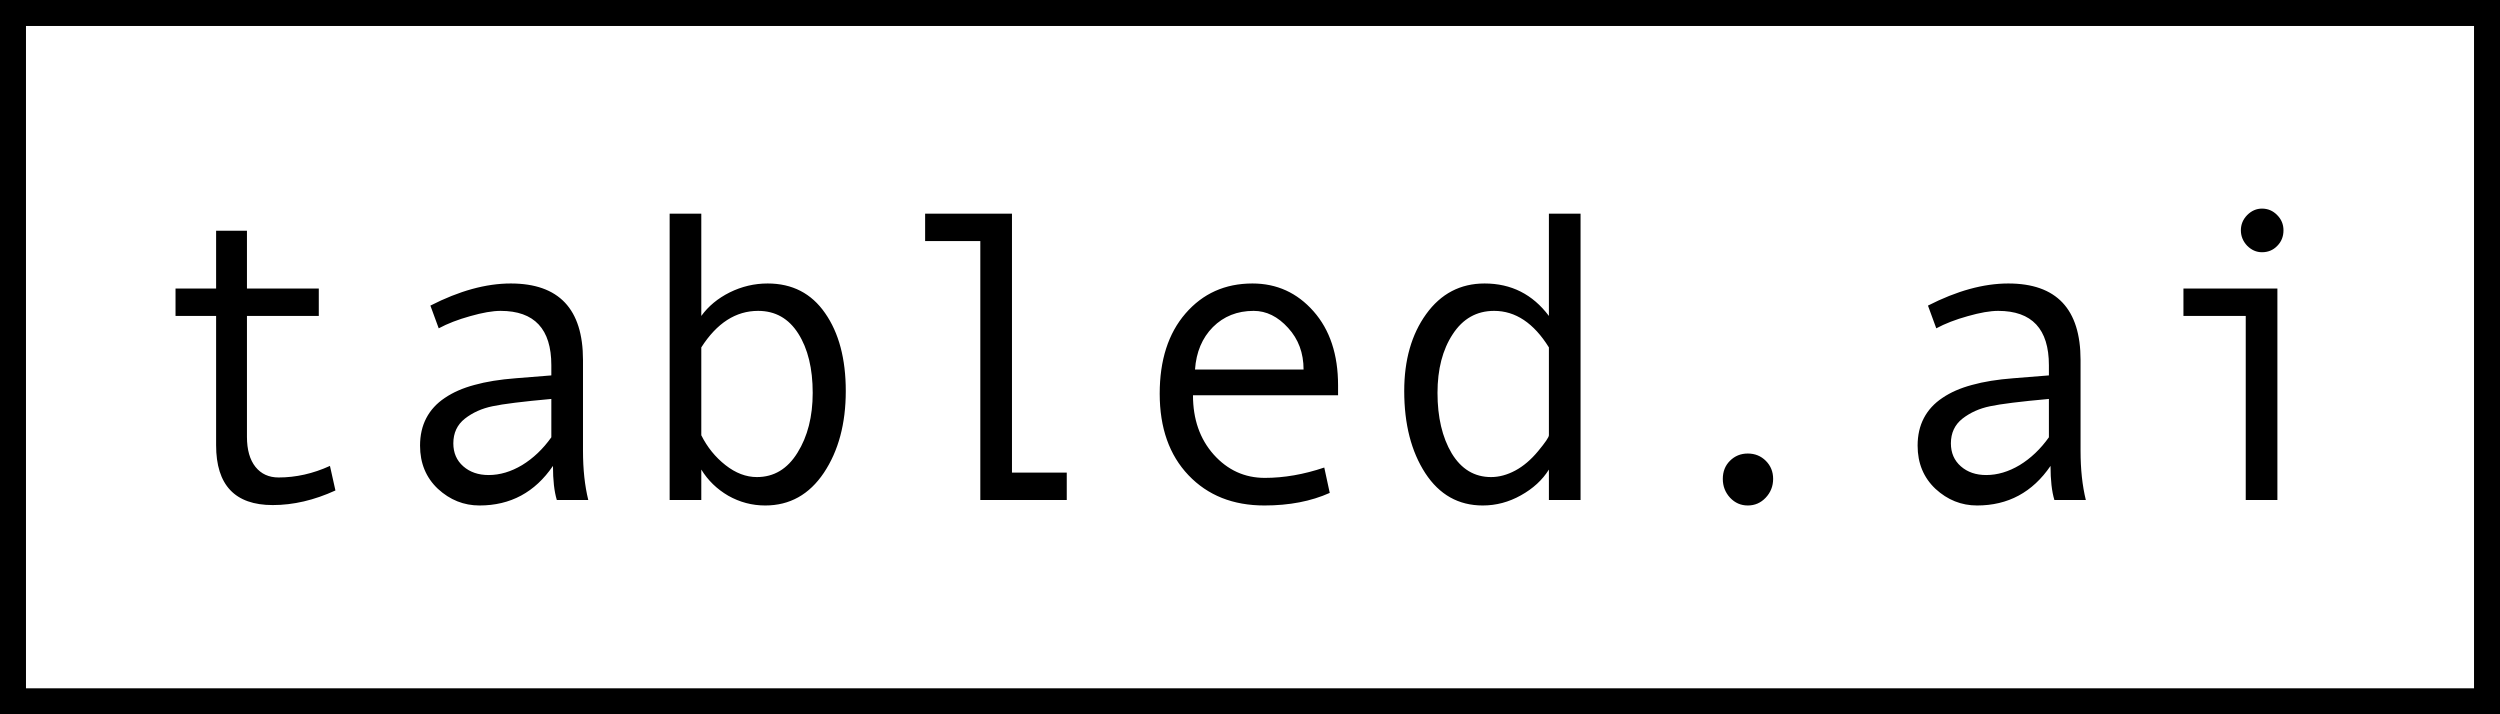 <svg width="770" height="220" viewBox="0 0 770 220" fill="none" xmlns="http://www.w3.org/2000/svg">
<g clip-path="url(#clip0_1_2)">
<rect x="4" y="4" width="762" height="212" stroke="black" stroke-width="8"/>
<path d="M103.312 151.062C96.771 154.062 90.333 155.562 84 155.562C72.375 155.562 66.562 149.417 66.562 137.125V97.312H54.062V88.875H66.562V71.062H76.062V88.875H98.188V97.312H76.062V134.562C76.062 138.521 76.938 141.604 78.688 143.812C80.438 145.979 82.812 147.062 85.812 147.062C91.146 147.062 96.417 145.875 101.625 143.5L103.312 151.062ZM181.188 154H171.5C170.708 151.375 170.312 147.875 170.312 143.5C164.771 151.625 157.229 155.688 147.688 155.688C142.854 155.688 138.583 153.979 134.875 150.562C131.208 147.104 129.375 142.667 129.375 137.25C129.375 134.042 130.021 131.208 131.312 128.75C132.604 126.292 134.5 124.229 137 122.562C139.5 120.854 142.542 119.521 146.125 118.562C149.708 117.562 153.958 116.875 158.875 116.5L169.812 115.625V112.5C169.812 101.333 164.604 95.75 154.188 95.75C151.729 95.75 148.604 96.292 144.812 97.375C141.062 98.417 137.833 99.667 135.125 101.125L132.562 94.125C141.438 89.583 149.688 87.312 157.312 87.312C172.146 87.312 179.562 95.167 179.562 110.875V138.875C179.562 144.542 180.104 149.583 181.188 154ZM169.812 134.688V122.875C161.021 123.667 154.979 124.417 151.688 125.125C148.438 125.792 145.604 127.062 143.188 128.938C140.812 130.812 139.625 133.354 139.625 136.562C139.625 139.479 140.646 141.833 142.688 143.625C144.729 145.417 147.333 146.312 150.5 146.312C153.958 146.312 157.396 145.292 160.812 143.25C164.229 141.167 167.229 138.312 169.812 134.688ZM216 97.312C218.167 94.312 221.083 91.896 224.75 90.062C228.458 88.229 232.354 87.312 236.438 87.312C244.021 87.312 249.917 90.354 254.125 96.438C258.375 102.521 260.5 110.521 260.5 120.438C260.5 130.479 258.25 138.875 253.75 145.625C249.25 152.333 243.229 155.688 235.688 155.688C231.646 155.688 227.854 154.688 224.312 152.688C220.812 150.646 218.042 147.958 216 144.625V154H206.25V65.812H216V97.312ZM216 107V134.062C217.833 137.729 220.312 140.792 223.438 143.25C226.562 145.708 229.792 146.938 233.125 146.938C238.375 146.938 242.542 144.438 245.625 139.438C248.75 134.438 250.312 128.292 250.312 121C250.312 113.5 248.833 107.417 245.875 102.75C242.917 98.083 238.792 95.75 233.5 95.75C226.625 95.75 220.792 99.5 216 107ZM328.562 154H301.938V74.25H284.938V65.812H311.688V145.562H328.562V154ZM412.125 121.75H367.438C367.438 129.125 369.562 135.208 373.812 140C378.104 144.792 383.354 147.188 389.562 147.188C395.479 147.188 401.583 146.125 407.875 144L409.562 151.812C403.812 154.396 397.104 155.688 389.438 155.688C379.771 155.688 371.979 152.583 366.062 146.375C360.146 140.167 357.188 131.792 357.188 121.25C357.188 110.917 359.833 102.688 365.125 96.562C370.458 90.396 377.333 87.312 385.75 87.312C393.25 87.312 399.521 90.167 404.562 95.875C409.604 101.583 412.125 109.188 412.125 118.688V121.75ZM401.5 113.812C401.5 108.729 399.917 104.458 396.75 101C393.583 97.5 390.042 95.75 386.125 95.75C381.083 95.75 376.896 97.417 373.562 100.75C370.271 104.083 368.438 108.438 368.062 113.812H401.5ZM486.812 154H477.062V144.625C475.062 147.833 472.188 150.479 468.438 152.562C464.729 154.646 460.812 155.688 456.688 155.688C449.229 155.688 443.333 152.375 439 145.75C434.667 139.083 432.5 130.646 432.5 120.438C432.5 110.896 434.75 103 439.25 96.75C443.792 90.458 449.792 87.312 457.25 87.312C465.458 87.312 472.062 90.646 477.062 97.312V65.812H486.812V154ZM477.062 134.062V107C472.396 99.5 466.771 95.75 460.188 95.75C454.812 95.75 450.562 98.146 447.438 102.938C444.312 107.688 442.75 113.708 442.75 121C442.75 128.5 444.208 134.708 447.125 139.625C450.083 144.5 454.125 146.938 459.25 146.938C461.708 146.938 464.188 146.271 466.688 144.938C469.188 143.604 471.542 141.604 473.75 138.938C475.958 136.271 477.062 134.646 477.062 134.062ZM538.312 139.688C540.521 139.688 542.375 140.438 543.875 141.938C545.375 143.438 546.125 145.292 546.125 147.5C546.125 149.75 545.354 151.688 543.812 153.312C542.312 154.896 540.479 155.688 538.312 155.688C536.188 155.688 534.375 154.896 532.875 153.312C531.375 151.688 530.625 149.75 530.625 147.5C530.625 145.25 531.354 143.396 532.812 141.938C534.312 140.438 536.146 139.688 538.312 139.688ZM642.438 154H632.75C631.958 151.375 631.562 147.875 631.562 143.5C626.021 151.625 618.479 155.688 608.938 155.688C604.104 155.688 599.833 153.979 596.125 150.562C592.458 147.104 590.625 142.667 590.625 137.25C590.625 134.042 591.271 131.208 592.562 128.75C593.854 126.292 595.75 124.229 598.25 122.562C600.75 120.854 603.792 119.521 607.375 118.562C610.958 117.562 615.208 116.875 620.125 116.5L631.062 115.625V112.5C631.062 101.333 625.854 95.75 615.438 95.75C612.979 95.75 609.854 96.292 606.062 97.375C602.312 98.417 599.083 99.667 596.375 101.125L593.812 94.125C602.688 89.583 610.938 87.312 618.562 87.312C633.396 87.312 640.812 95.167 640.812 110.875V138.875C640.812 144.542 641.354 149.583 642.438 154ZM631.062 134.688V122.875C622.271 123.667 616.229 124.417 612.938 125.125C609.688 125.792 606.854 127.062 604.438 128.938C602.062 130.812 600.875 133.354 600.875 136.562C600.875 139.479 601.896 141.833 603.938 143.625C605.979 145.417 608.583 146.312 611.75 146.312C615.208 146.312 618.646 145.292 622.062 143.25C625.479 141.167 628.479 138.312 631.062 134.688ZM696.688 64.25C698.521 64.25 700.083 64.917 701.375 66.25C702.667 67.542 703.312 69.104 703.312 70.938C703.312 72.854 702.667 74.458 701.375 75.75C700.125 77.042 698.562 77.688 696.688 77.688C694.979 77.688 693.458 77.021 692.125 75.688C690.833 74.312 690.188 72.729 690.188 70.938C690.188 69.146 690.833 67.583 692.125 66.25C693.458 64.917 694.979 64.25 696.688 64.25ZM701.438 154H691.688V97.312H672.5V88.875H701.438V154Z" fill="black"/>
</g>
<defs>
<clipPath id="clip0_1_2">
<rect width="770" height="220" fill="white"/>
</clipPath>
</defs>
</svg>
